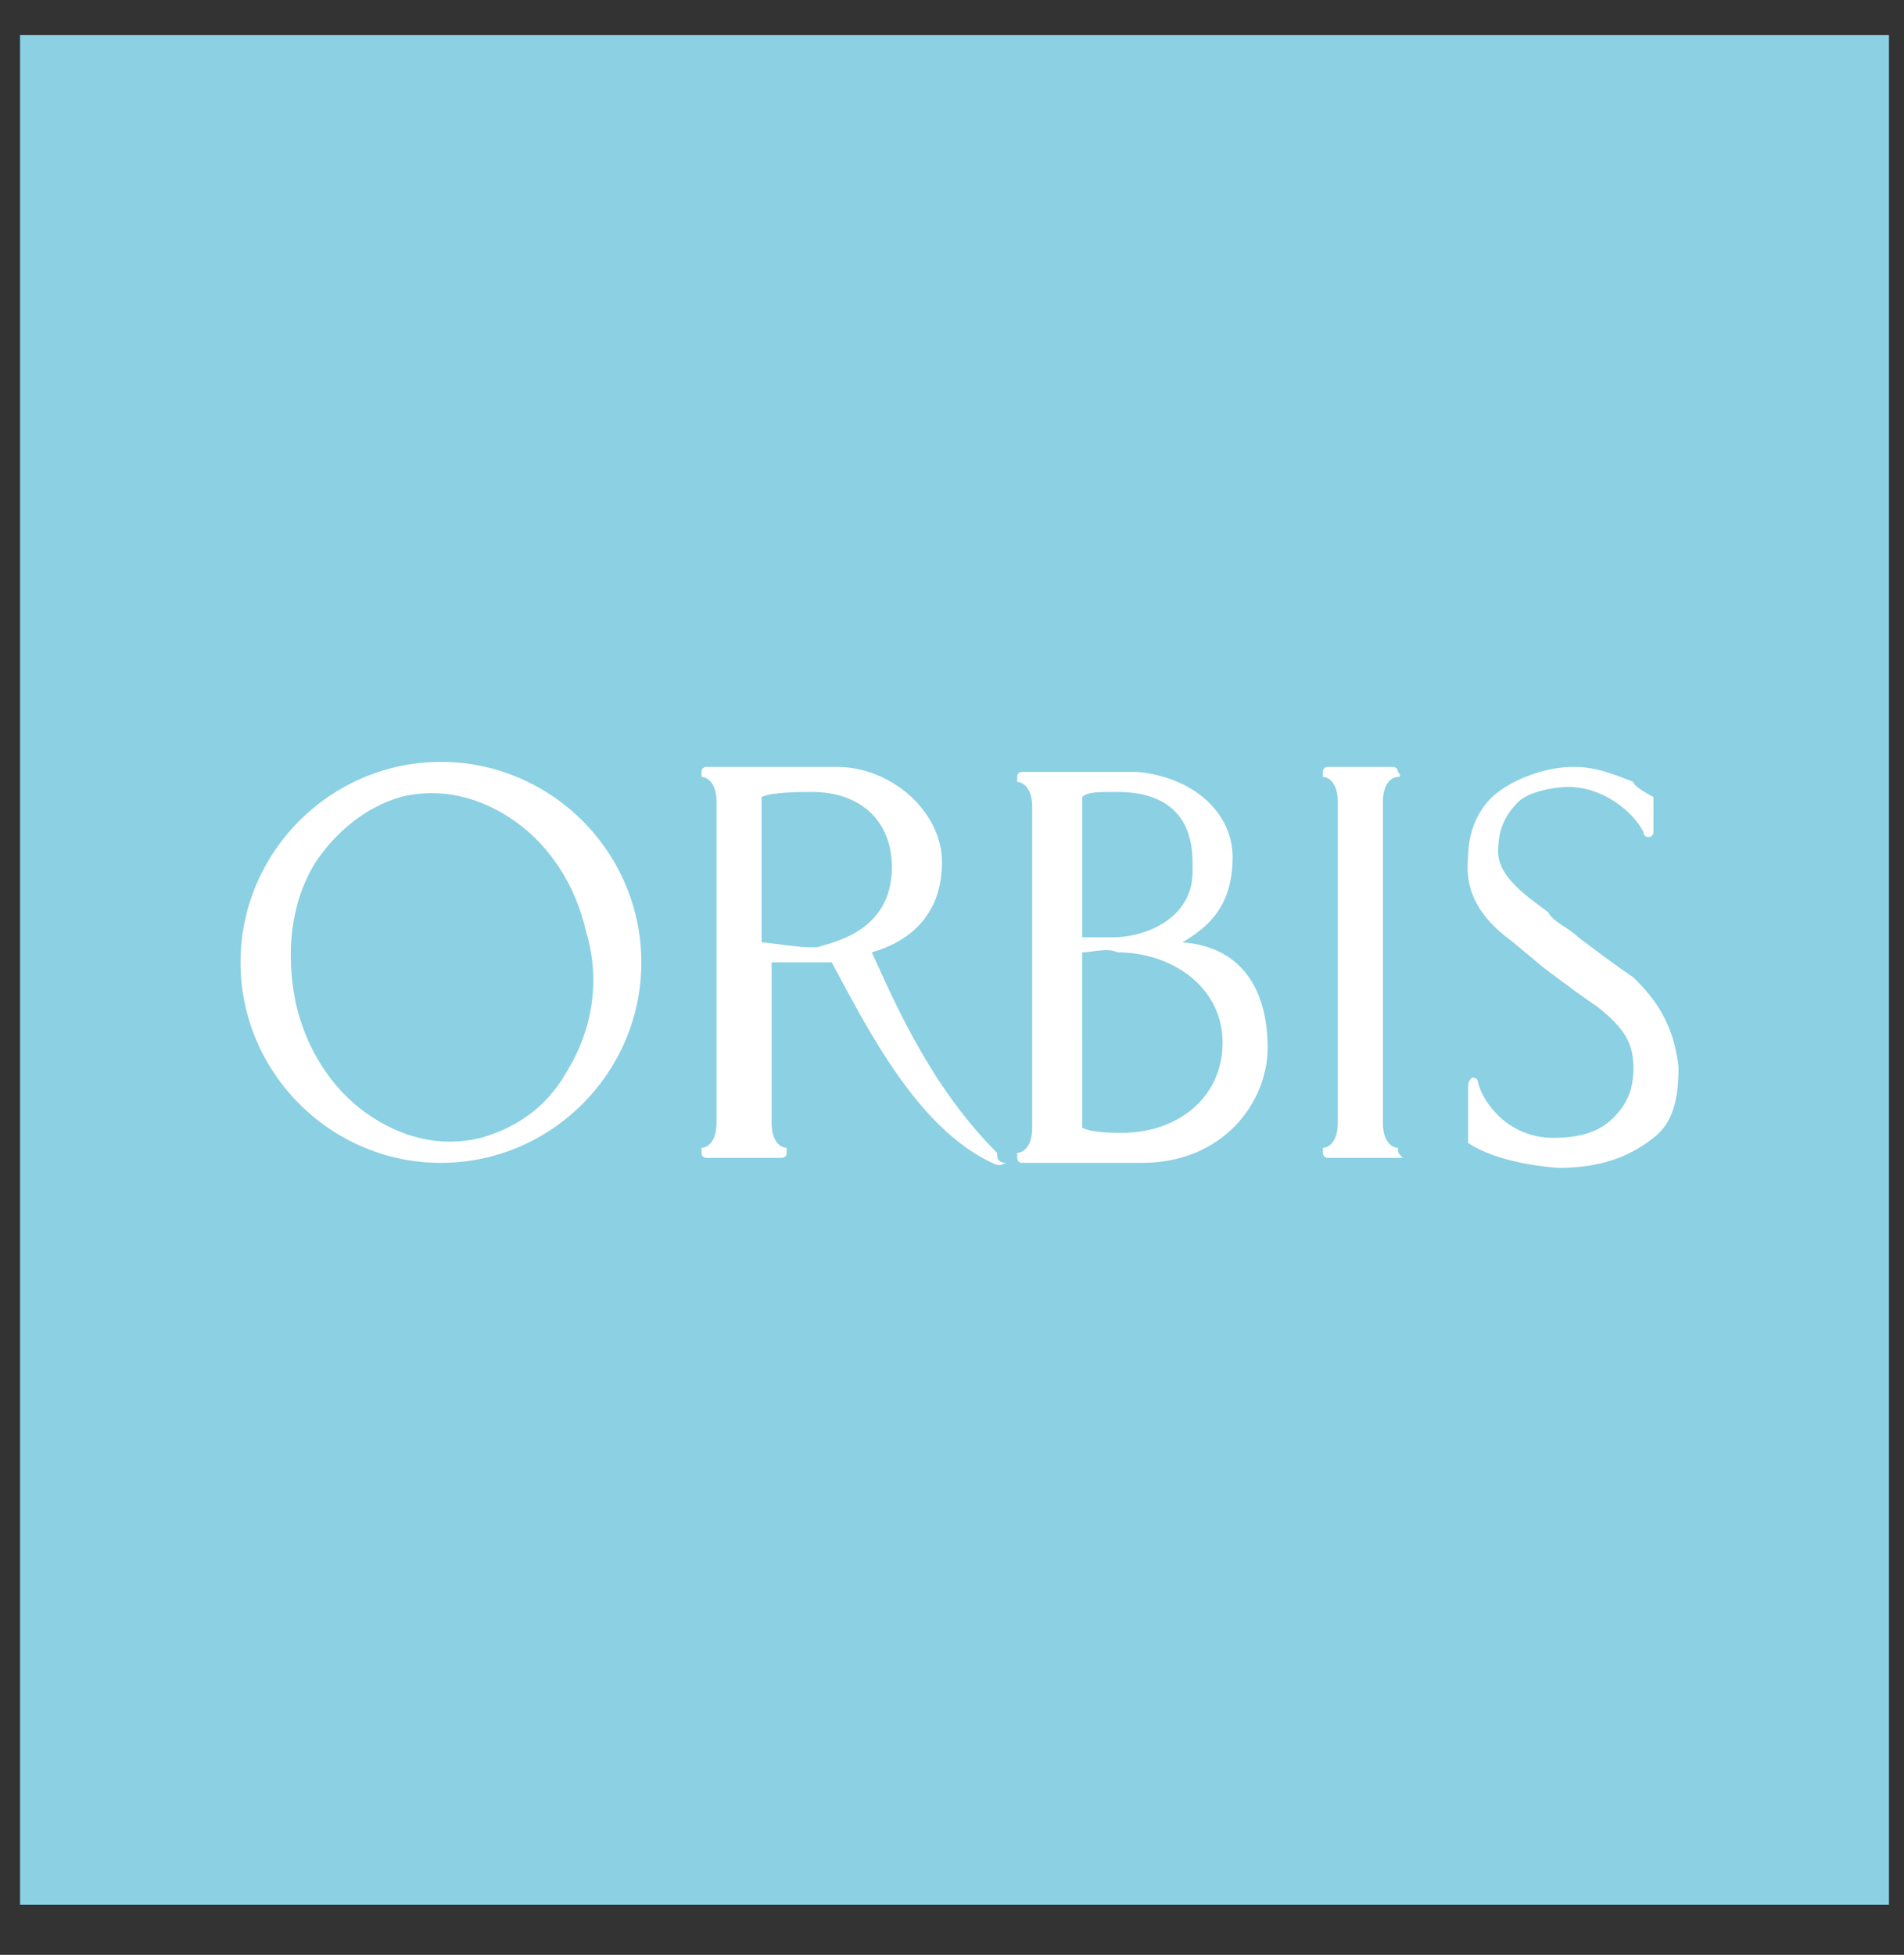<svg xmlns="http://www.w3.org/2000/svg" viewBox="0 0 38 39"><rect x="0" y="0" width="38" height="39" fill="#333333" stroke="none"/><path fill="#8bd0e3" d="M.4.7h37.3V38H.4z"/><path d="M8.8 15.2c-2.2 0-4 1.8-4 4s1.8 4 4 4 4-1.8 4-4-1.8-4-4-4m2.5 6.2c-.4.7-1 1.1-1.7 1.3-.8.2-1.6 0-2.3-.5-.7-.5-1.2-1.3-1.4-2.2-.2-1-.1-2 .4-2.8.4-.6 1-1.1 1.7-1.3.8-.2 1.6 0 2.3.5.7.5 1.2 1.3 1.4 2.2.3 1 .1 2-.4 2.8zm21.3-1.9c-.3-.2-.7-.5-1.1-.8-.2-.2-.5-.3-.6-.5-.4-.3-1-.7-1-1.2 0-.4.1-.7.4-1 .2-.2.7-.3 1-.3.7 0 1.3.5 1.5.9 0 .1.1.1.1.1s.1 0 .1-.1v-.7s-.4-.2-.4-.3c-.5-.2-.8-.3-1.2-.3-.5 0-1.1.2-1.5.5-.4.3-.6.8-.6 1.3-.1.9.5 1.4.9 1.7l.6.5c.4.3.8.6 1.1.8.5.4.7.7.7 1.2 0 .4-.1.7-.4 1-.3.3-.7.4-1.2.4-.9 0-1.4-.7-1.5-1.1 0-.1-.1-.1-.1-.1s-.1 0-.1.2v1.1s.5.4 1.8.5c.8 0 1.4-.2 1.9-.6.4-.3.5-.8.5-1.4-.1-1-.6-1.5-.9-1.8zm-4.7 3.4c-.1 0-.3-.1-.3-.5V16c0-.4.2-.5.3-.5 0 0 .1 0 0-.1 0 0 0-.1-.1-.1h-1.3s-.1 0-.1.1v.1c.1 0 .3.1.3.5v6.4c0 .4-.2.5-.3.5v.1s0 .1.1.1H28c-.1-.1-.1-.1-.1-.2zm-8 .1c-1.3-1.3-2-2.9-2.5-4 .7-.2 1.4-.7 1.4-1.8 0-1-1-1.9-2.1-1.9h-2.6s-.1 0-.1.1v.1c.1 0 .3.1.3.5v6.4c0 .4-.2.5-.3.5v.1s0 .1.1.1h1.5s.1 0 .1-.1v-.1c-.1 0-.3-.1-.3-.5v-3.2h1.2c.7 1.3 1.7 3.3 3.2 4 .2.1.2 0 .3 0-.2 0-.2-.1-.2-.2 0 .1 0 .1 0 0zm-4.7-4.2v-2.9c.2-.1.8-.1 1-.1 1 0 1.6.6 1.6 1.5 0 1.3-1.2 1.5-1.5 1.6h-.1c-.3 0-.9-.1-1-.1zm8.4 0c.5-.3 1-.7 1-1.7 0-.9-.8-1.6-1.9-1.7h-2.3s-.1 0-.1.1v.1c.1 0 .3.1.3.5v6.4c0 .4-.2.5-.3.5v.1s0 .1.1.1h2.4c1.6 0 2.5-1.2 2.5-2.3 0-1-.4-2-1.7-2.1zm-2-2.9c.1-.1.3-.1.7-.1 1 0 1.5.5 1.5 1.4v.2c0 .9-.9 1.3-1.6 1.3h-.6v-2.8zm.8 6.7c-.2 0-.6 0-.8-.1V19c.2 0 .5-.1.7 0 1.1 0 2.1.7 2.1 1.8s-.9 1.8-2 1.8z" fill="#fff"/></svg>